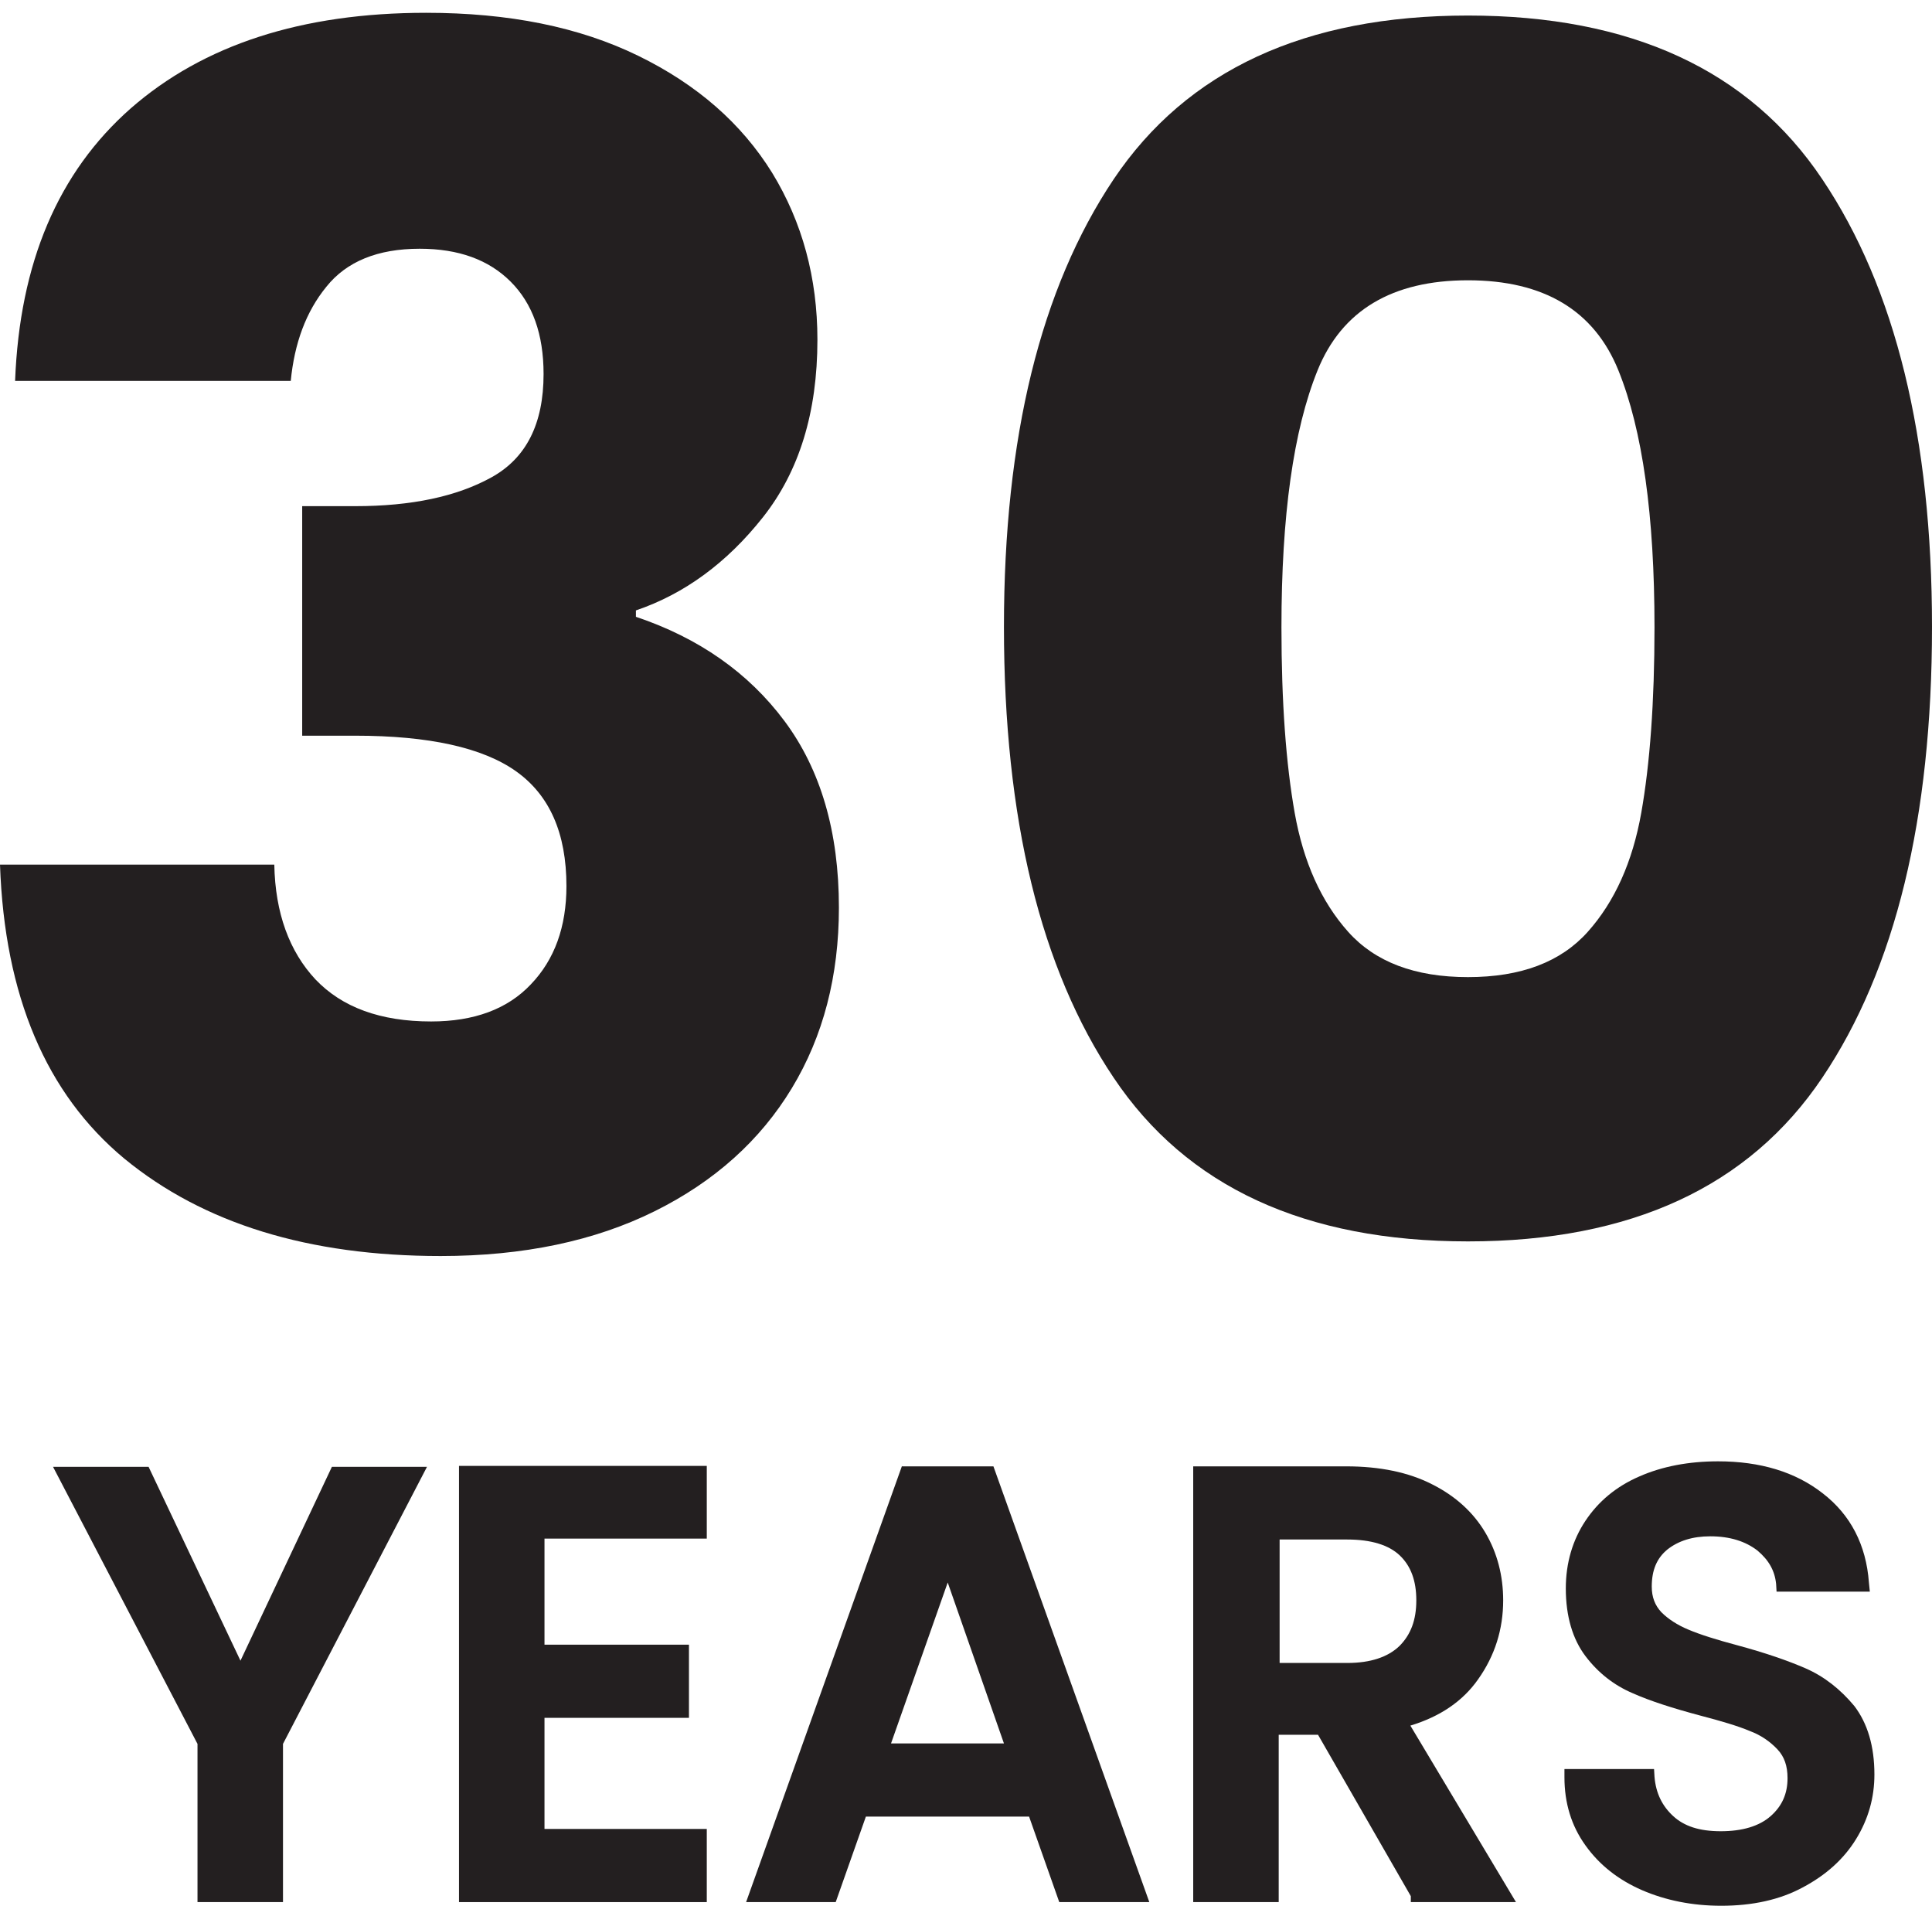 <svg xmlns="http://www.w3.org/2000/svg" xmlns:xlink="http://www.w3.org/1999/xlink" id="Layer_1" x="0px" y="0px" viewBox="0 0 422.6 416.9" style="enable-background:new 0 0 422.6 416.9;" xml:space="preserve"><style type="text/css">	.st0{fill:#231F20;}</style><polygon class="st0" points="52.6,363.2 32.5,320.8 11.6,320.8 43.2,381.4 43.2,416 61.9,416 61.9,381.4 93.4,320.8 72.6,320.8 "></polygon><polygon class="st0" points="100.4,416 154.6,416 154.6,400 119.1,400 119.1,375.7 150.7,375.7 150.7,359.7 119.1,359.7  119.1,336.5 154.6,336.5 154.6,320.6 100.4,320.6 "></polygon><path class="st0" d="M197.3,320.6L163.2,416h19.6l6.6-18.7h35.7l6.6,18.7h19.7l-34.1-95.3H197.3L197.3,320.6z M219.6,381.3h-24.7 l12.4-35.2L219.6,381.3L219.6,381.3z"></path><path class="st0" d="M323.3,367.3c3.7-5.2,5.5-11,5.5-17.3c0-5.4-1.3-10.4-3.9-14.8c-2.6-4.4-6.5-8-11.7-10.6 c-5.1-2.6-11.4-3.9-18.7-3.9h-33.5V416h18.7v-36.6h8.6l20.3,35.3v1.3h23l-23.1-38.6C315.1,375.4,320,372,323.3,367.3L323.3,367.3 L323.3,367.3z M309.8,350c0,4.3-1.2,7.5-3.7,10c-2.5,2.4-6.3,3.7-11.4,3.7h-14.8v-27h14.8c5.2,0,9.1,1.2,11.5,3.5 C308.6,342.5,309.8,345.7,309.8,350L309.8,350z"></path><path class="st0" d="M395,364.9c-3.9-1.7-8.8-3.4-15.1-5.1c-4.5-1.2-8-2.3-10.6-3.4c-2.4-1-4.4-2.3-5.9-3.8 c-1.4-1.5-2.1-3.3-2.1-5.6c0-3.6,1.1-6.2,3.4-8.1c2.4-1.9,5.5-2.9,9.4-2.9c4.3,0,7.7,1.1,10.3,3.1c2.5,2.1,3.8,4.4,4.1,7.3l0.1,1.7 H409l-0.2-2c-0.6-8.2-4-14.8-10.1-19.5c-6-4.7-13.7-7-22.9-7c-6.4,0-12.2,1.1-17.2,3.3c-5.1,2.2-9,5.5-11.8,9.7 c-2.8,4.2-4.3,9.2-4.3,14.8c0,6.1,1.5,11.1,4.3,14.8c2.8,3.7,6.3,6.4,10.3,8.1c3.8,1.7,8.8,3.3,14.8,4.9c4.6,1.2,8.3,2.3,10.9,3.4 c2.4,0.9,4.4,2.3,6,4c1.5,1.6,2.2,3.6,2.2,6.3c0,3.4-1.2,6.1-3.7,8.3c-2.5,2.2-6.2,3.3-10.9,3.3c-4.7,0-8-1.1-10.4-3.3 c-2.4-2.2-3.8-5-4.1-8.6l-0.1-1.7h-19.6v1.8c0,5.6,1.5,10.6,4.6,14.9c3,4.2,7.1,7.5,12.4,9.8c5.1,2.2,10.9,3.4,17.3,3.4 c6.8,0,12.8-1.3,17.8-4c5.1-2.7,9-6.2,11.7-10.6c2.7-4.4,4-9.1,4-14.1c0-6.2-1.5-11.2-4.4-15C402.6,369.5,399.1,366.7,395,364.9 L395,364.9L395,364.9z"></path><g>	<path class="st0" d="M28.6,23.7C44.5,9.8,66,2.8,93.2,2.8c18.1,0,33.5,3.1,46.4,9.4c12.9,6.3,22.6,14.8,29.3,25.6  c6.6,10.8,9.9,23,9.9,36.5c0,15.9-4,28.8-11.9,38.8c-7.9,10-17.2,16.8-27.8,20.4v1.4c13.7,4.6,24.6,12.2,32.5,22.8  c7.9,10.6,11.9,24.2,11.9,40.8c0,14.9-3.4,28.1-10.3,39.5c-6.9,11.4-16.9,20.4-30,26.9c-13.1,6.5-28.7,9.8-46.8,9.8  c-28.9,0-51.9-7.1-69.2-21.3C10.1,239.2,1,217.8,0,189.1h60c0.2,10.6,3.3,19,9,25.1c5.8,6.1,14.2,9.2,25.3,9.2  c9.4,0,16.7-2.7,21.8-8.1c5.2-5.4,7.8-12.6,7.8-21.5c0-11.6-3.7-19.9-11-25.1c-7.3-5.2-19.1-7.8-35.2-7.8H66.1v-50.2h11.6  c12.3,0,22.2-2.1,29.8-6.3c7.6-4.2,11.4-11.7,11.4-22.6c0-8.7-2.4-15.4-7.2-20.2c-4.8-4.8-11.4-7.2-19.9-7.2  c-9.2,0-16,2.8-20.4,8.3c-4.5,5.5-7,12.4-7.8,20.6H3.3C4.3,57.5,12.7,37.7,28.6,23.7z"></path>	<path class="st0" d="M243.6,39.2c16-23.8,41.8-35.8,77.5-35.8c35.6,0,61.5,11.9,77.5,35.8c16,23.8,24,56.5,24,97.9  c0,41.9-8,74.8-24,98.6c-16,23.8-41.8,35.8-77.5,35.8c-35.6,0-61.5-11.9-77.5-35.8c-16-23.8-24-56.7-24-98.6  C219.6,95.7,227.6,63.1,243.6,39.2z M354,81c-5.3-13.1-16.3-19.7-32.9-19.7s-27.6,6.6-32.9,19.7c-5.3,13.1-7.9,31.8-7.9,56.2  c0,16.4,1,29.9,2.9,40.6c1.9,10.7,5.8,19.4,11.7,26c5.9,6.6,14.6,9.9,26.2,9.9s20.3-3.3,26.2-9.9c5.9-6.6,9.8-15.3,11.7-26  c1.9-10.7,2.9-24.3,2.9-40.6C361.9,112.8,359.3,94.1,354,81z"></path></g></svg>